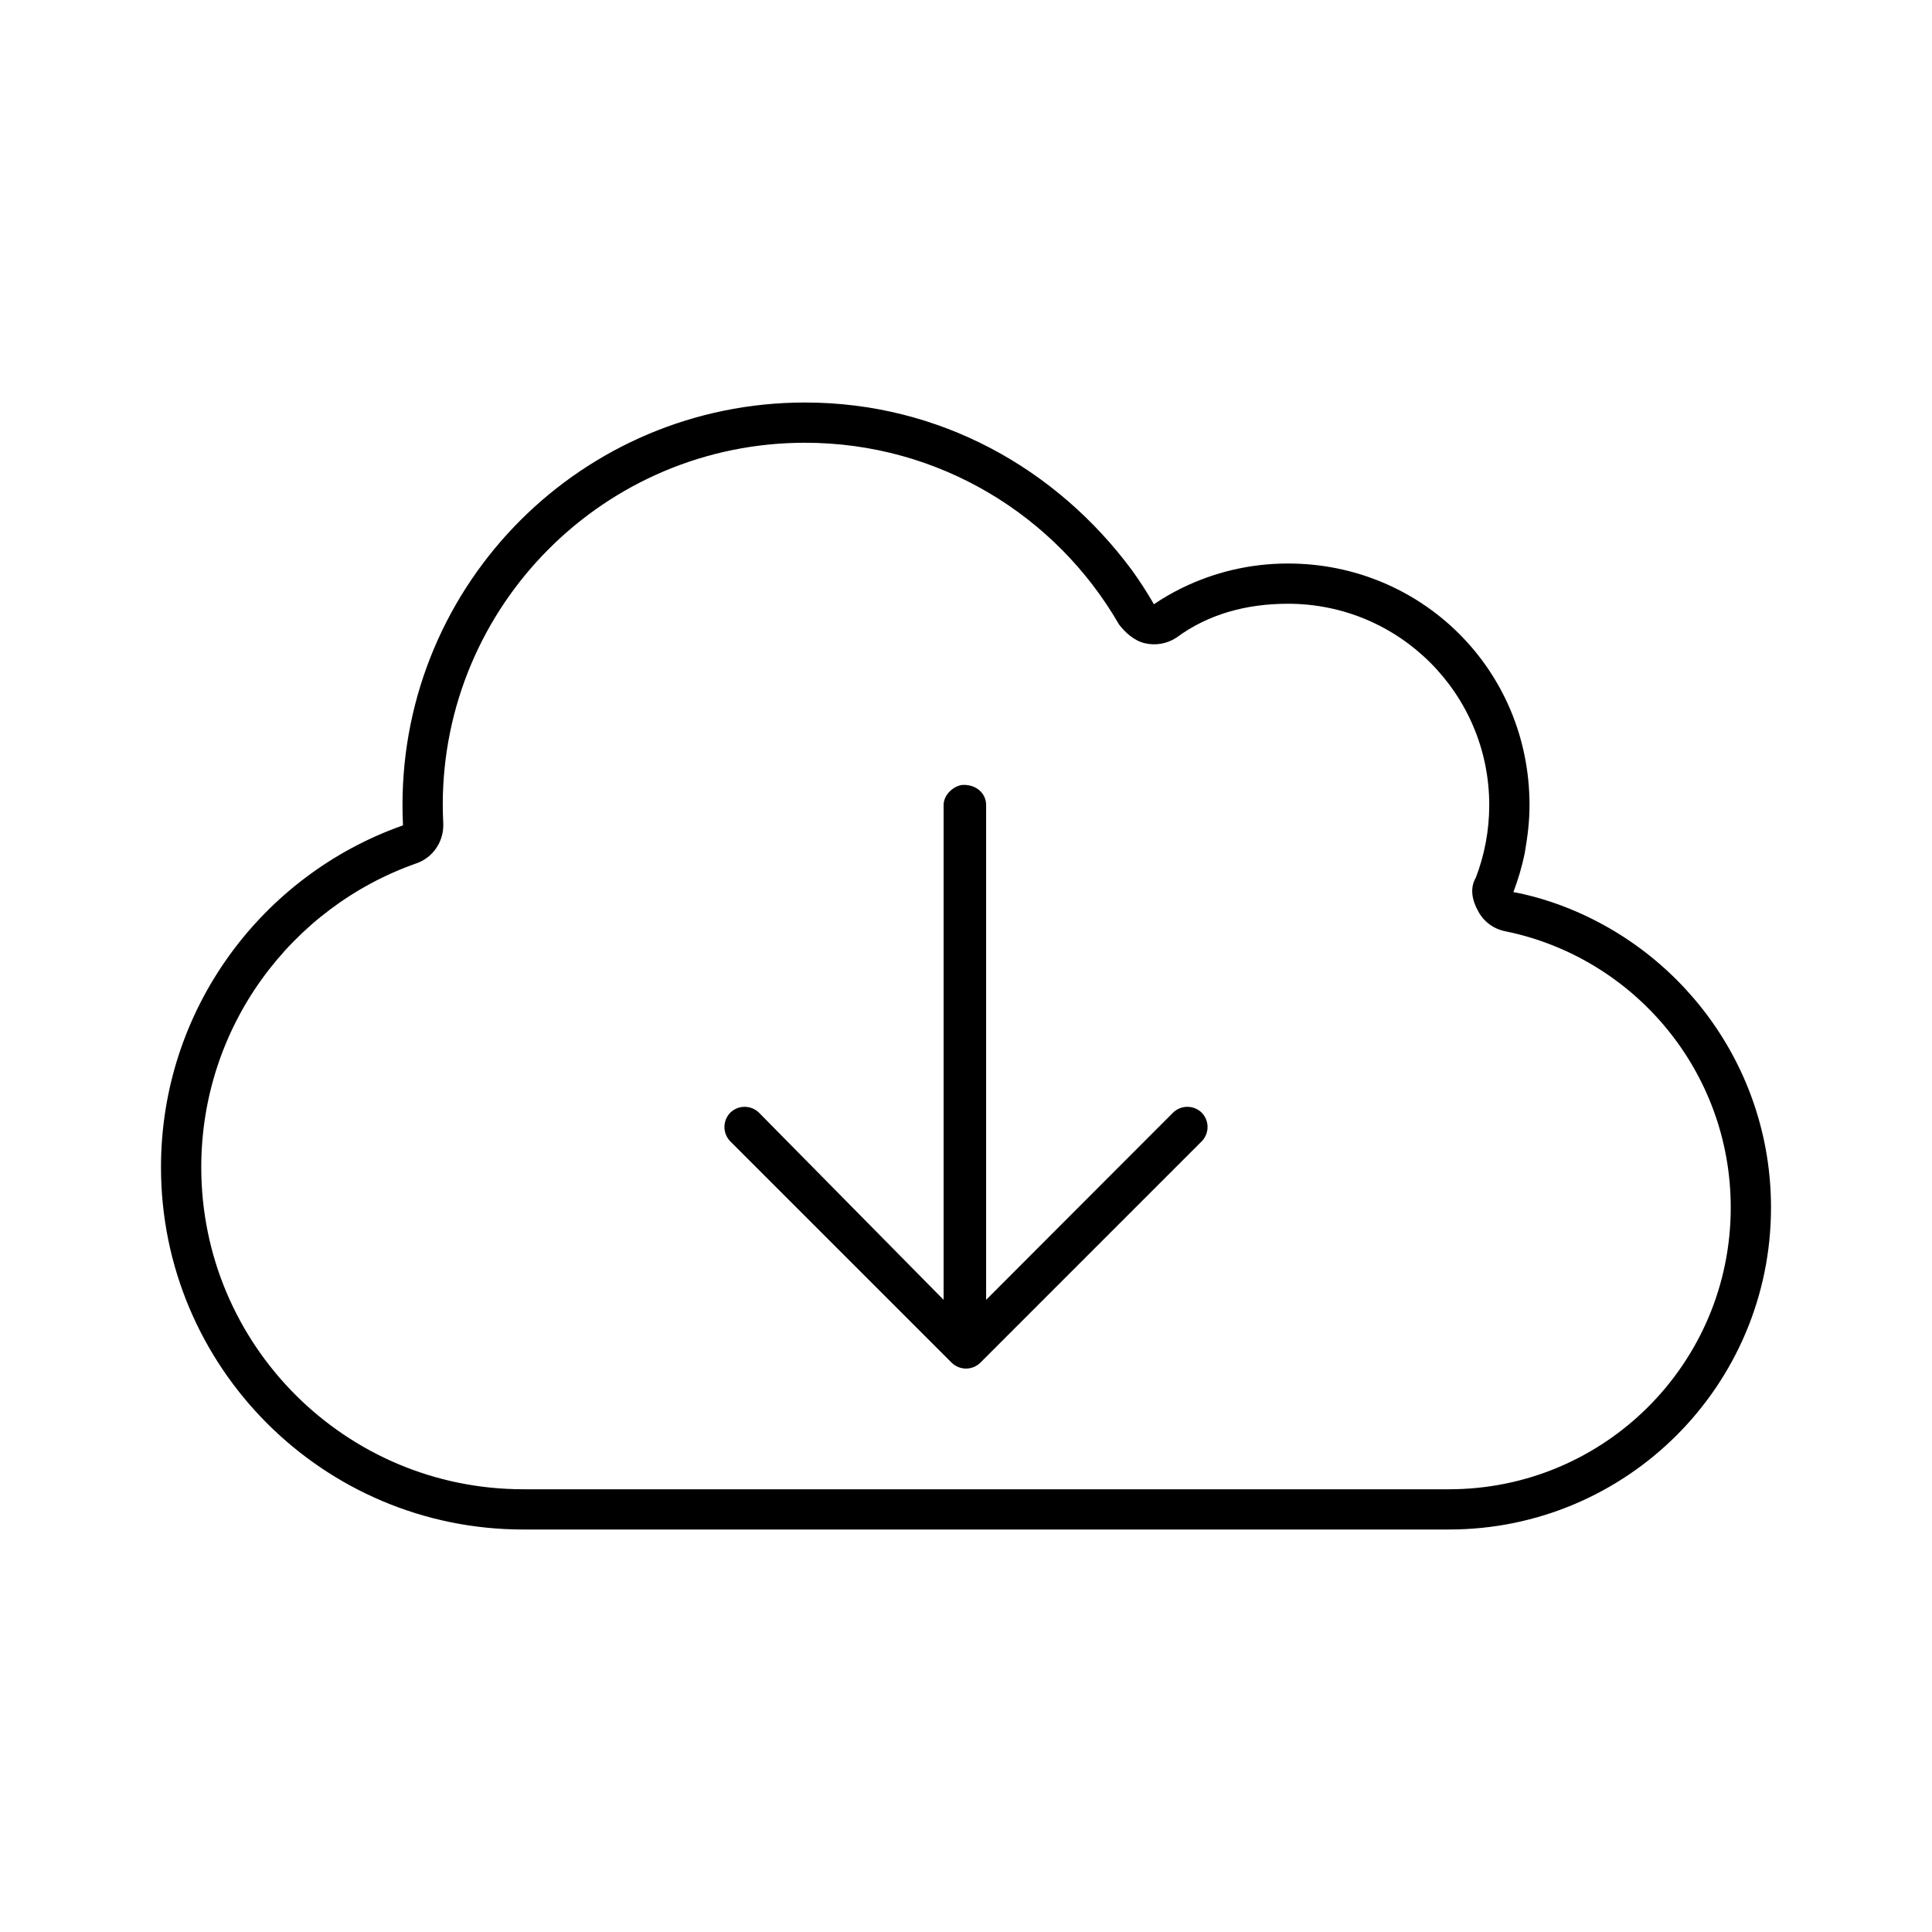 <svg width="100" height="100" viewBox="0 0 100 100" fill="none" xmlns="http://www.w3.org/2000/svg">
<path d="M37.799 59.076C37.396 58.659 37.396 58.008 37.799 57.591C38.216 57.188 38.867 57.188 39.284 57.591L48.841 67.279V41.667C48.841 41.094 49.427 40.625 49.883 40.625C50.573 40.625 51.042 41.094 51.042 41.667V67.279L60.716 57.591C61.133 57.188 61.784 57.188 62.2 57.591C62.604 58.008 62.604 58.659 62.2 59.076L50.742 70.534C50.325 70.938 49.674 70.938 49.258 70.534L37.799 59.076ZM41.667 20.834C48.646 20.834 54.7 24.259 58.594 29.52C58.997 30.078 59.375 30.664 59.727 31.276C60.182 30.964 60.664 30.69 61.159 30.443C62.825 29.625 64.687 29.167 66.667 29.167C73.568 29.167 79.167 34.649 79.167 41.667C79.167 42.526 79.075 43.242 78.919 44.167C78.776 44.857 78.581 45.521 78.333 46.172C79.023 46.302 79.7 46.484 80.352 46.706C86.927 48.946 91.667 55.169 91.667 62.5C91.667 71.706 84.206 79.167 75 79.167H27.083C16.728 79.167 8.333 70.768 8.333 60.417C8.333 52.24 13.564 45.287 20.859 42.721C20.842 42.37 20.833 42.018 20.833 41.667C20.833 30.156 30.156 20.834 41.667 20.834ZM77.083 41.667C77.083 35.912 72.422 31.25 66.667 31.25C64.518 31.25 62.539 31.784 60.885 33.008C60.404 33.321 59.818 33.425 59.258 33.294C58.685 33.164 58.203 32.696 57.917 32.318C54.674 26.692 48.607 22.917 41.667 22.917C31.315 22.917 22.917 31.315 22.917 41.667C22.917 41.992 22.93 42.305 22.943 42.617C22.982 43.542 22.422 44.388 21.549 44.688C15.062 46.966 10.417 53.151 10.417 60.417C10.417 69.623 17.879 77.084 27.083 77.084H75C83.06 77.084 89.583 70.56 89.583 62.5C89.583 55.443 84.57 49.557 77.917 48.203C77.318 48.086 76.797 47.709 76.51 47.162C76.211 46.628 76.055 45.99 76.393 45.417C76.836 44.258 77.083 42.995 77.083 41.667Z" fill="black"/>
</svg>
